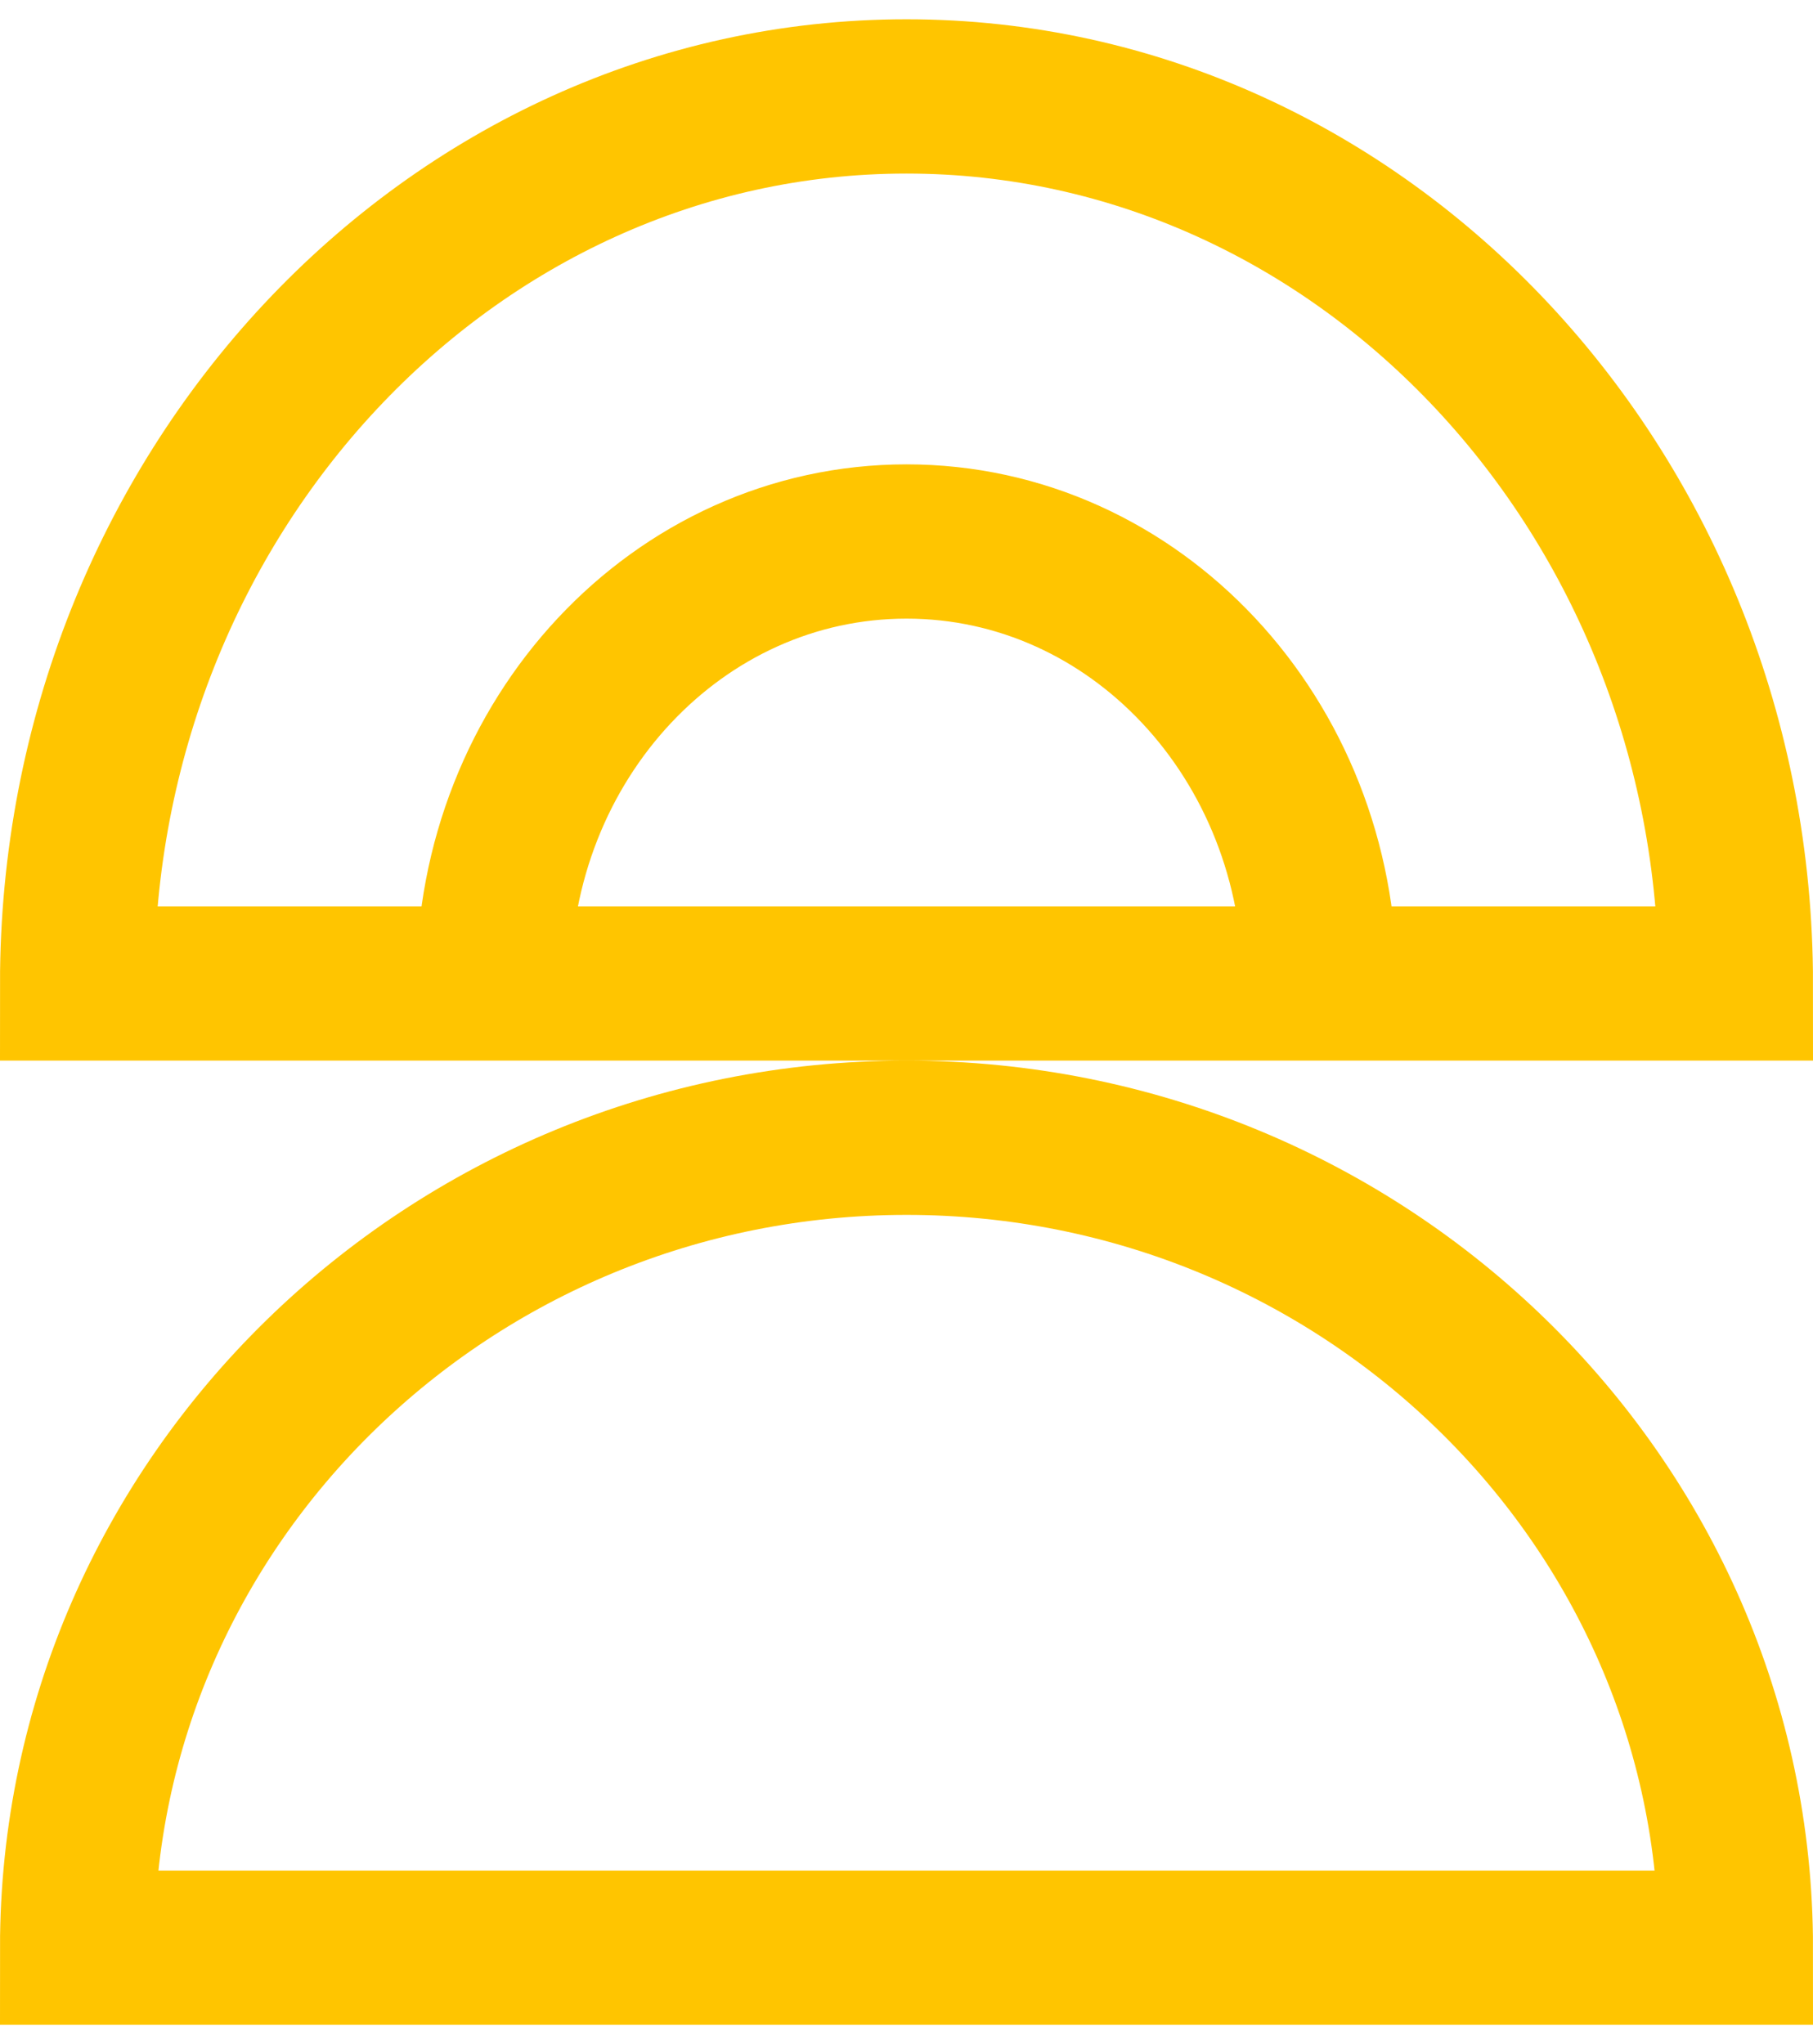 <svg width="47" height="53" fill="none" xmlns="http://www.w3.org/2000/svg"><path d="M2 25.5c0-12.679 9.648-23 21.5-23S45 12.821 45 25.5H2zm10.789 0c0-6.34 4.786-11.46 10.712-11.46 5.925 0 10.712 5.12 10.712 11.46H12.789zm0 25h21.424M2 50.5c0-11.576 9.648-21 21.5-21S45 38.924 45 50.5H2z" stroke="#FFC500" stroke-width="4" stroke-miterlimit="10"/></svg>